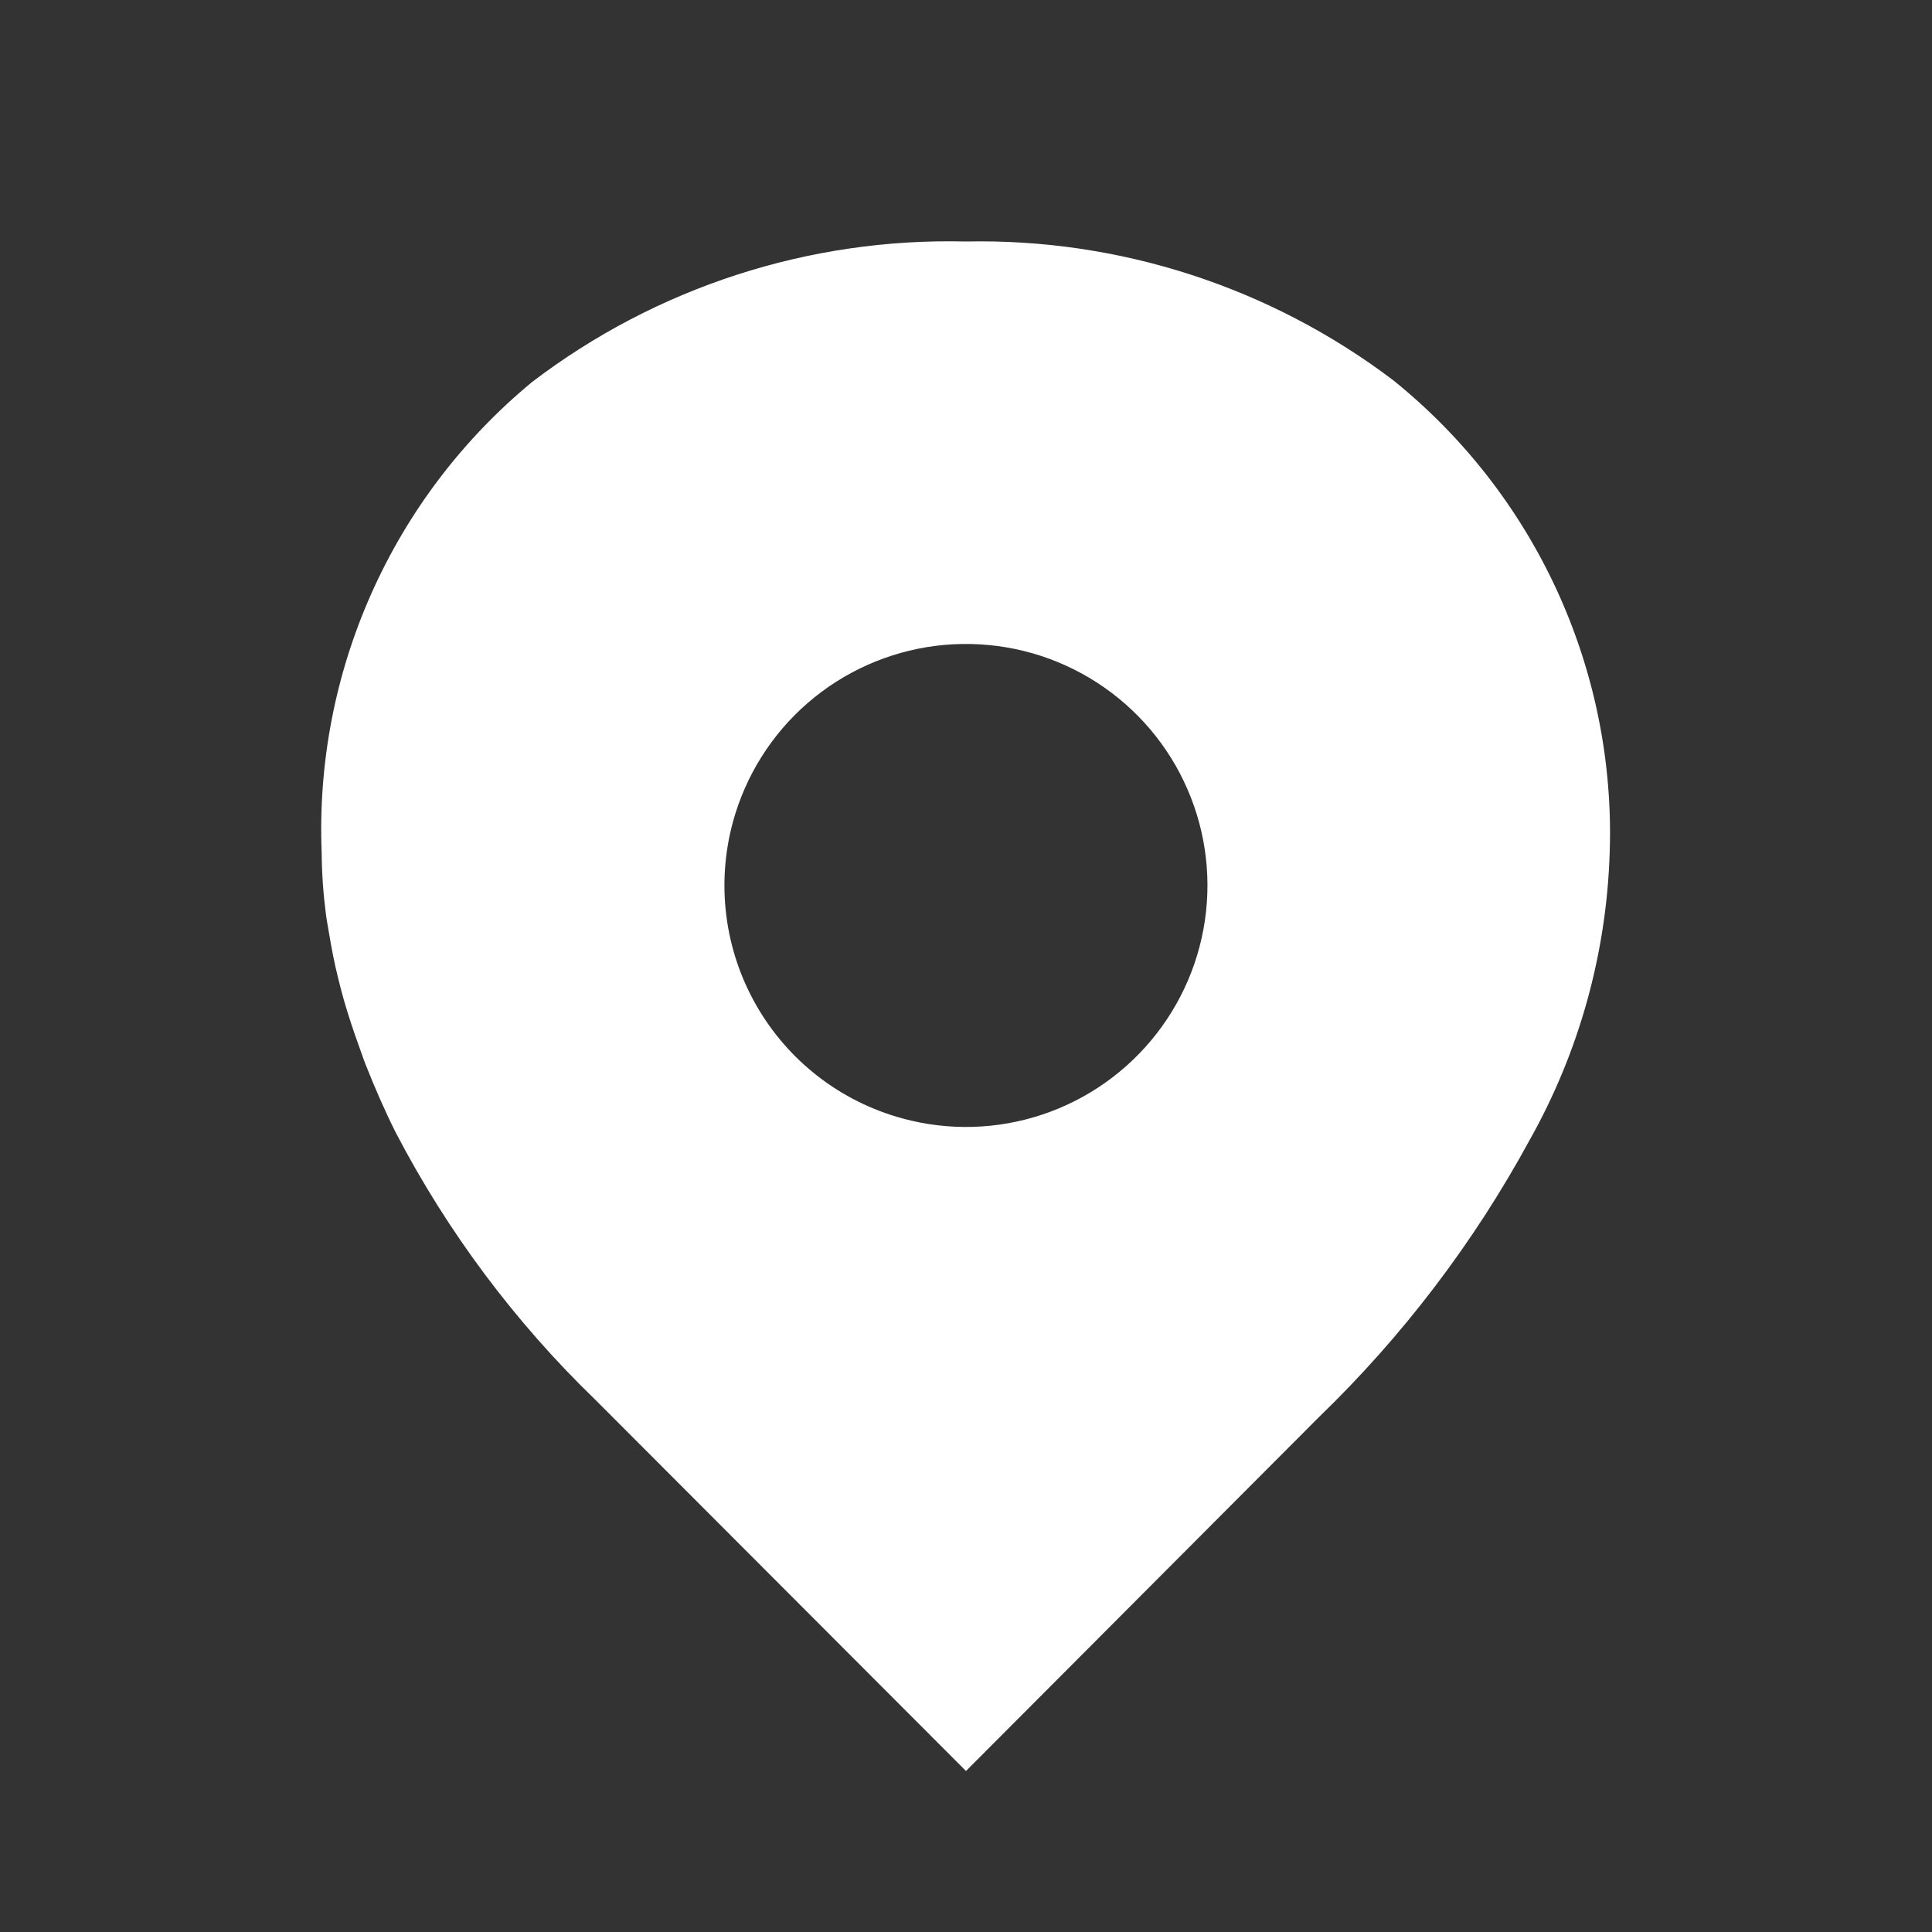 <svg width="24" height="24" viewBox="0 0 24 24" fill="none" xmlns="http://www.w3.org/2000/svg">
    <rect x="0" y="0" width="24" height="24" fill="#333333" stroke="none"/>
    <path d="M4.049 11.359C4.059 11.439 4.076 11.521 4.089 11.602C4.119 11.783 4.154 11.965 4.2 12.149C4.222 12.241 4.247 12.334 4.273 12.427C4.327 12.614 4.389 12.802 4.458 12.992C4.488 13.075 4.515 13.158 4.549 13.242C4.657 13.514 4.776 13.789 4.915 14.067C5.558 15.301 6.396 16.423 7.397 17.39L12 22L16.384 17.604C17.425 16.598 18.307 15.439 18.999 14.167C19.614 13.075 19.956 11.85 19.996 10.597C20.035 9.476 19.811 8.361 19.344 7.341C18.877 6.322 18.179 5.425 17.305 4.722C15.779 3.567 13.909 2.96 11.996 3C10.054 2.952 8.153 3.568 6.609 4.746C5.752 5.454 5.07 6.35 4.617 7.365C4.163 8.38 3.951 9.486 3.996 10.596C3.998 10.851 4.016 11.106 4.049 11.359ZM9.105 10.209C9.262 9.636 9.584 9.123 10.032 8.734C10.48 8.345 11.034 8.098 11.622 8.023C12.211 7.949 12.809 8.05 13.339 8.315C13.87 8.58 14.311 8.997 14.605 9.512C14.899 10.028 15.034 10.618 14.992 11.21C14.95 11.802 14.734 12.368 14.37 12.837C14.007 13.306 13.512 13.657 12.95 13.845C12.387 14.033 11.781 14.05 11.209 13.893C10.441 13.684 9.788 13.178 9.394 12.487C8.999 11.796 8.896 10.976 9.105 10.209Z" fill="white"/>
</svg>
